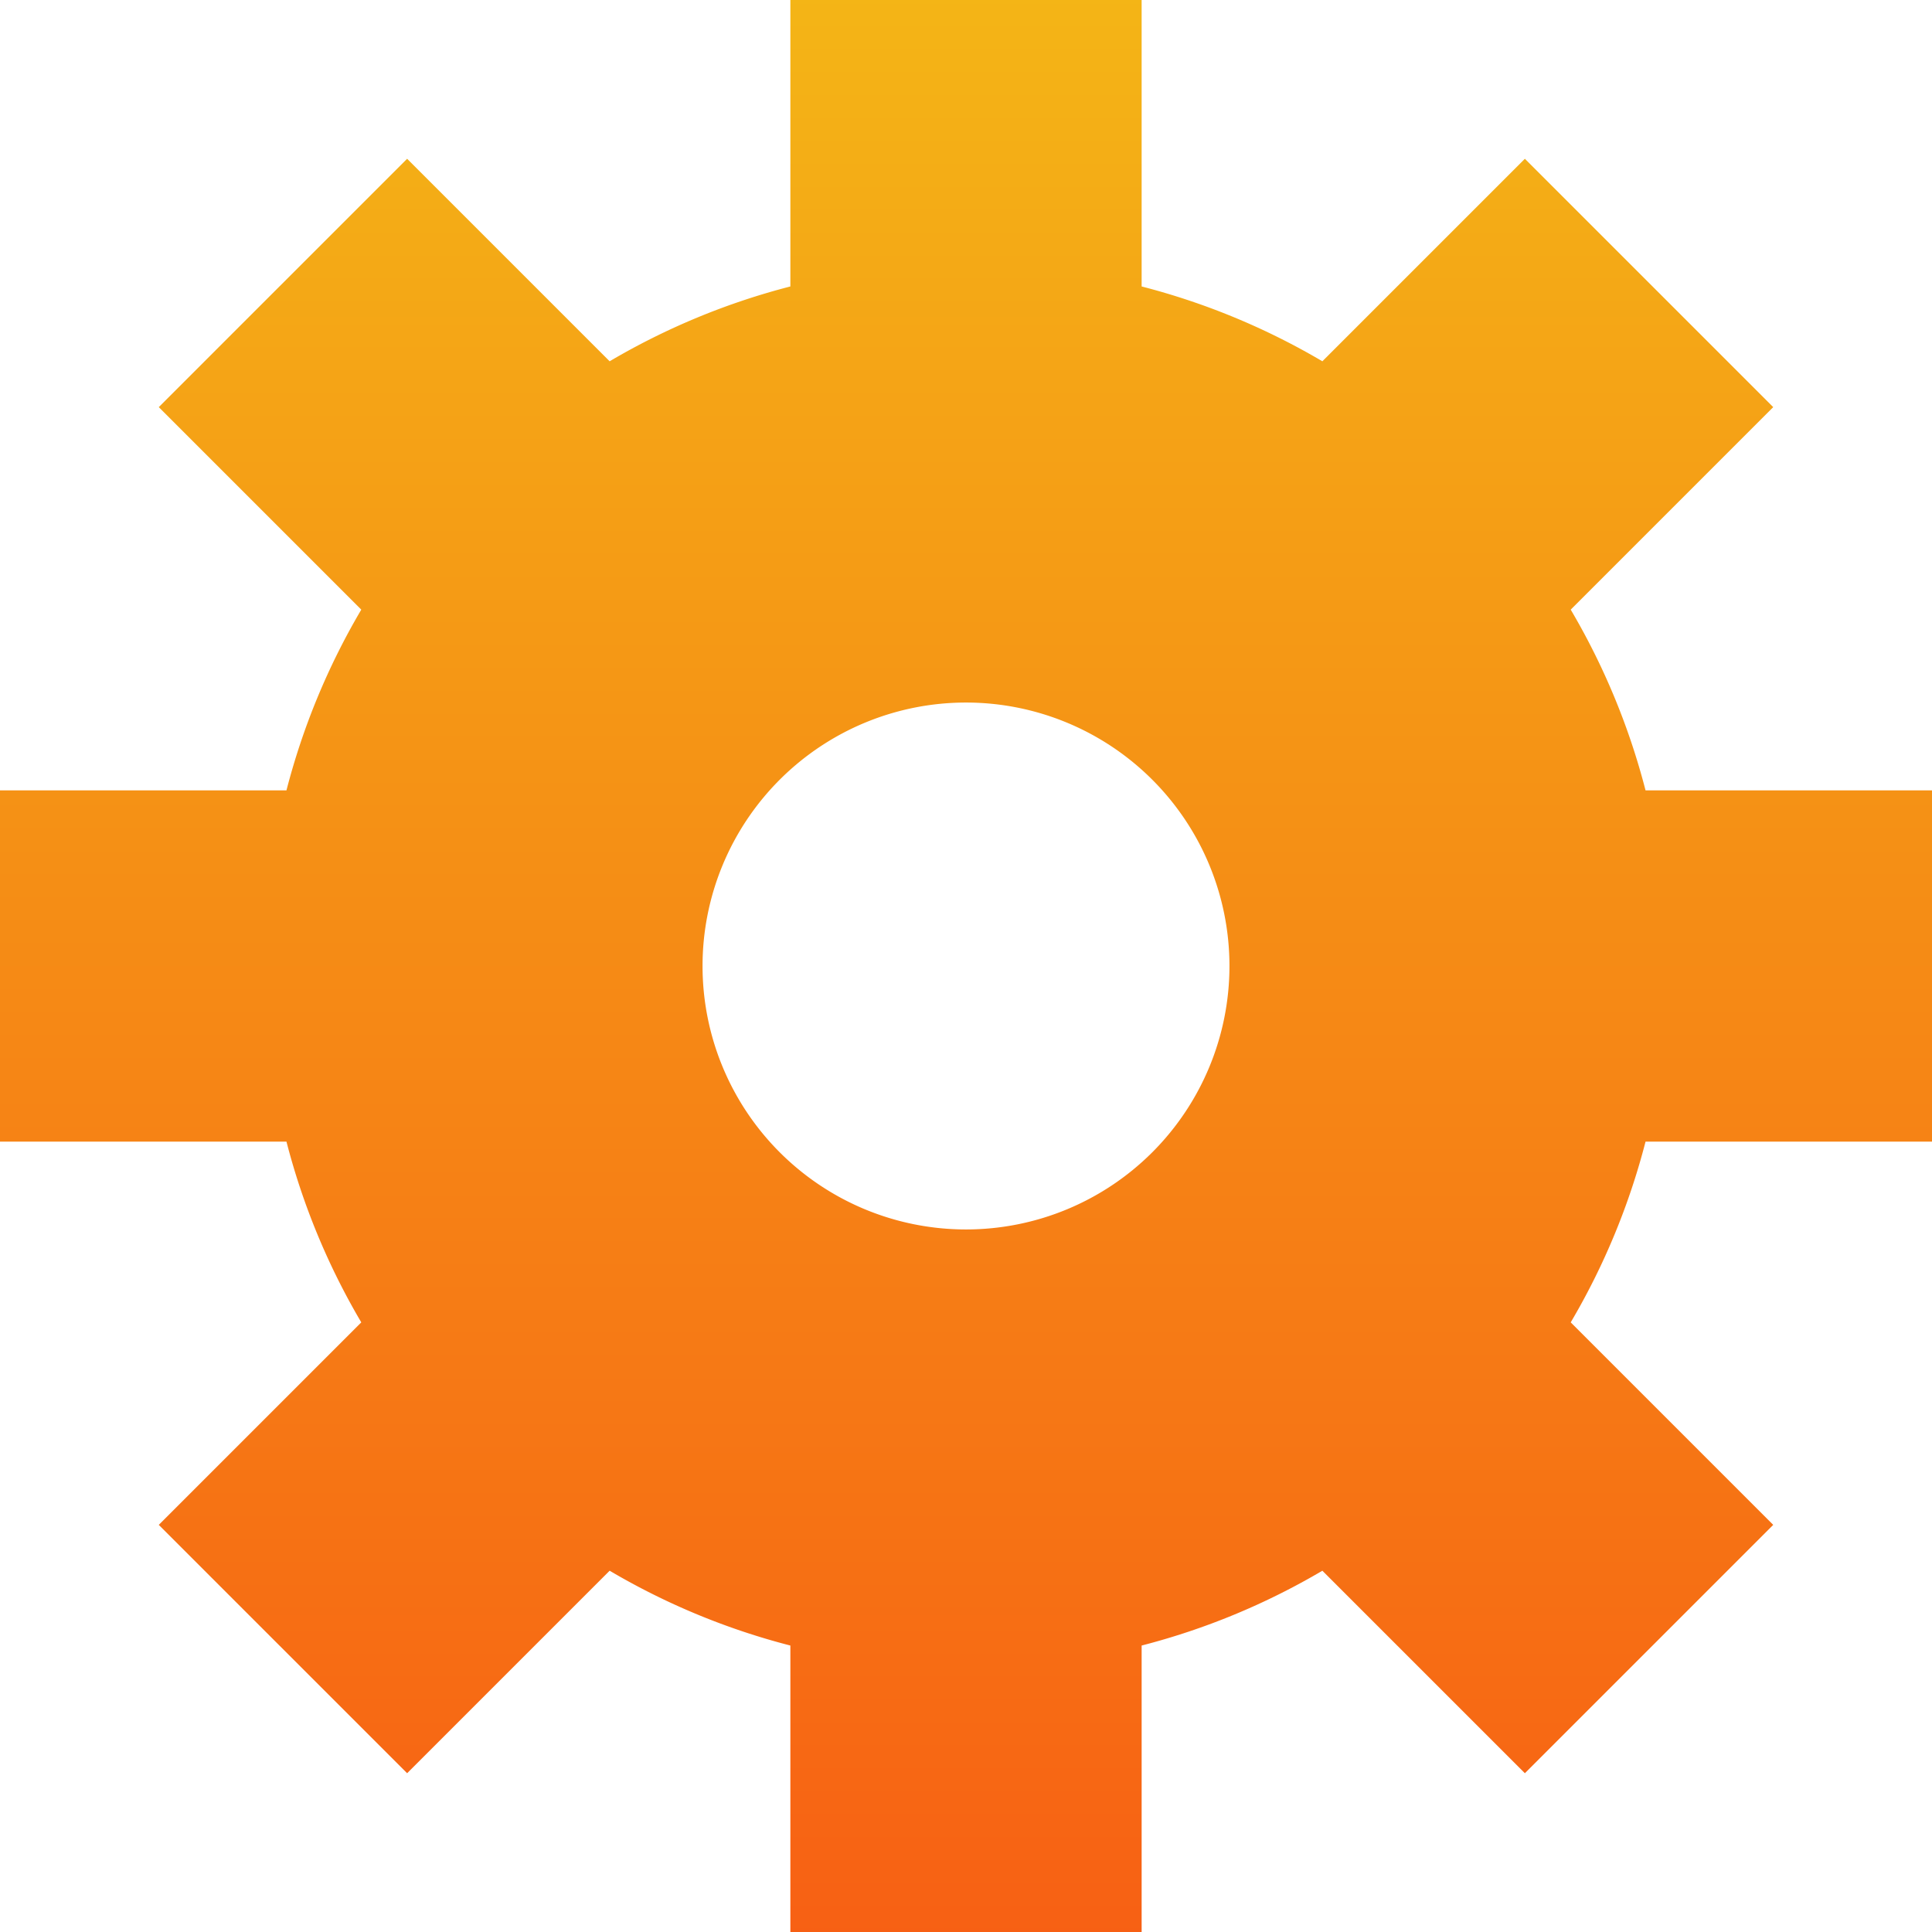<svg xmlns="http://www.w3.org/2000/svg" xmlns:xlink="http://www.w3.org/1999/xlink" width="33" height="33" viewBox="0 0 33 33"><defs><linearGradient id="linear-gradient" x1="0.5" x2="0.5" y2="1" gradientUnits="objectBoundingBox"><stop offset="0" stop-color="#f4b516"></stop><stop offset="1" stop-color="#f76014"></stop></linearGradient><clipPath id="clip-path"><rect id="Rectangle_12" data-name="Rectangle 12" width="33" height="33" transform="translate(0 1759)" stroke="#707070" stroke-width="1" fill="url(#linear-gradient)"></rect></clipPath></defs><g id="icon-robust" transform="translate(0 -1759)" clip-path="url(#clip-path)"><g id="settings-gear-63" transform="translate(0 1759)"><path id="Path_13738" data-name="Path 13738" d="M34.5,21V15H29.607a11.951,11.951,0,0,0-1.278-3.087l3.459-3.459L27.546,4.212,24.087,7.671A11.951,11.951,0,0,0,21,6.393V1.5H15V6.393a11.951,11.951,0,0,0-3.087,1.278L8.454,4.212,4.212,8.454l3.459,3.459A11.951,11.951,0,0,0,6.393,15H1.5v6H6.393a11.952,11.952,0,0,0,1.278,3.087L4.212,27.546l4.242,4.242,3.459-3.459A11.93,11.93,0,0,0,15,29.607V34.5h6V29.607a11.951,11.951,0,0,0,3.087-1.278l3.459,3.459,4.242-4.242-3.459-3.459A11.93,11.93,0,0,0,29.607,21H34.5ZM18,22.5A4.5,4.5,0,1,1,22.5,18,4.5,4.5,0,0,1,18,22.5Z" transform="translate(-1.5 -1.5)" fill="url(#linear-gradient)"></path></g></g></svg>